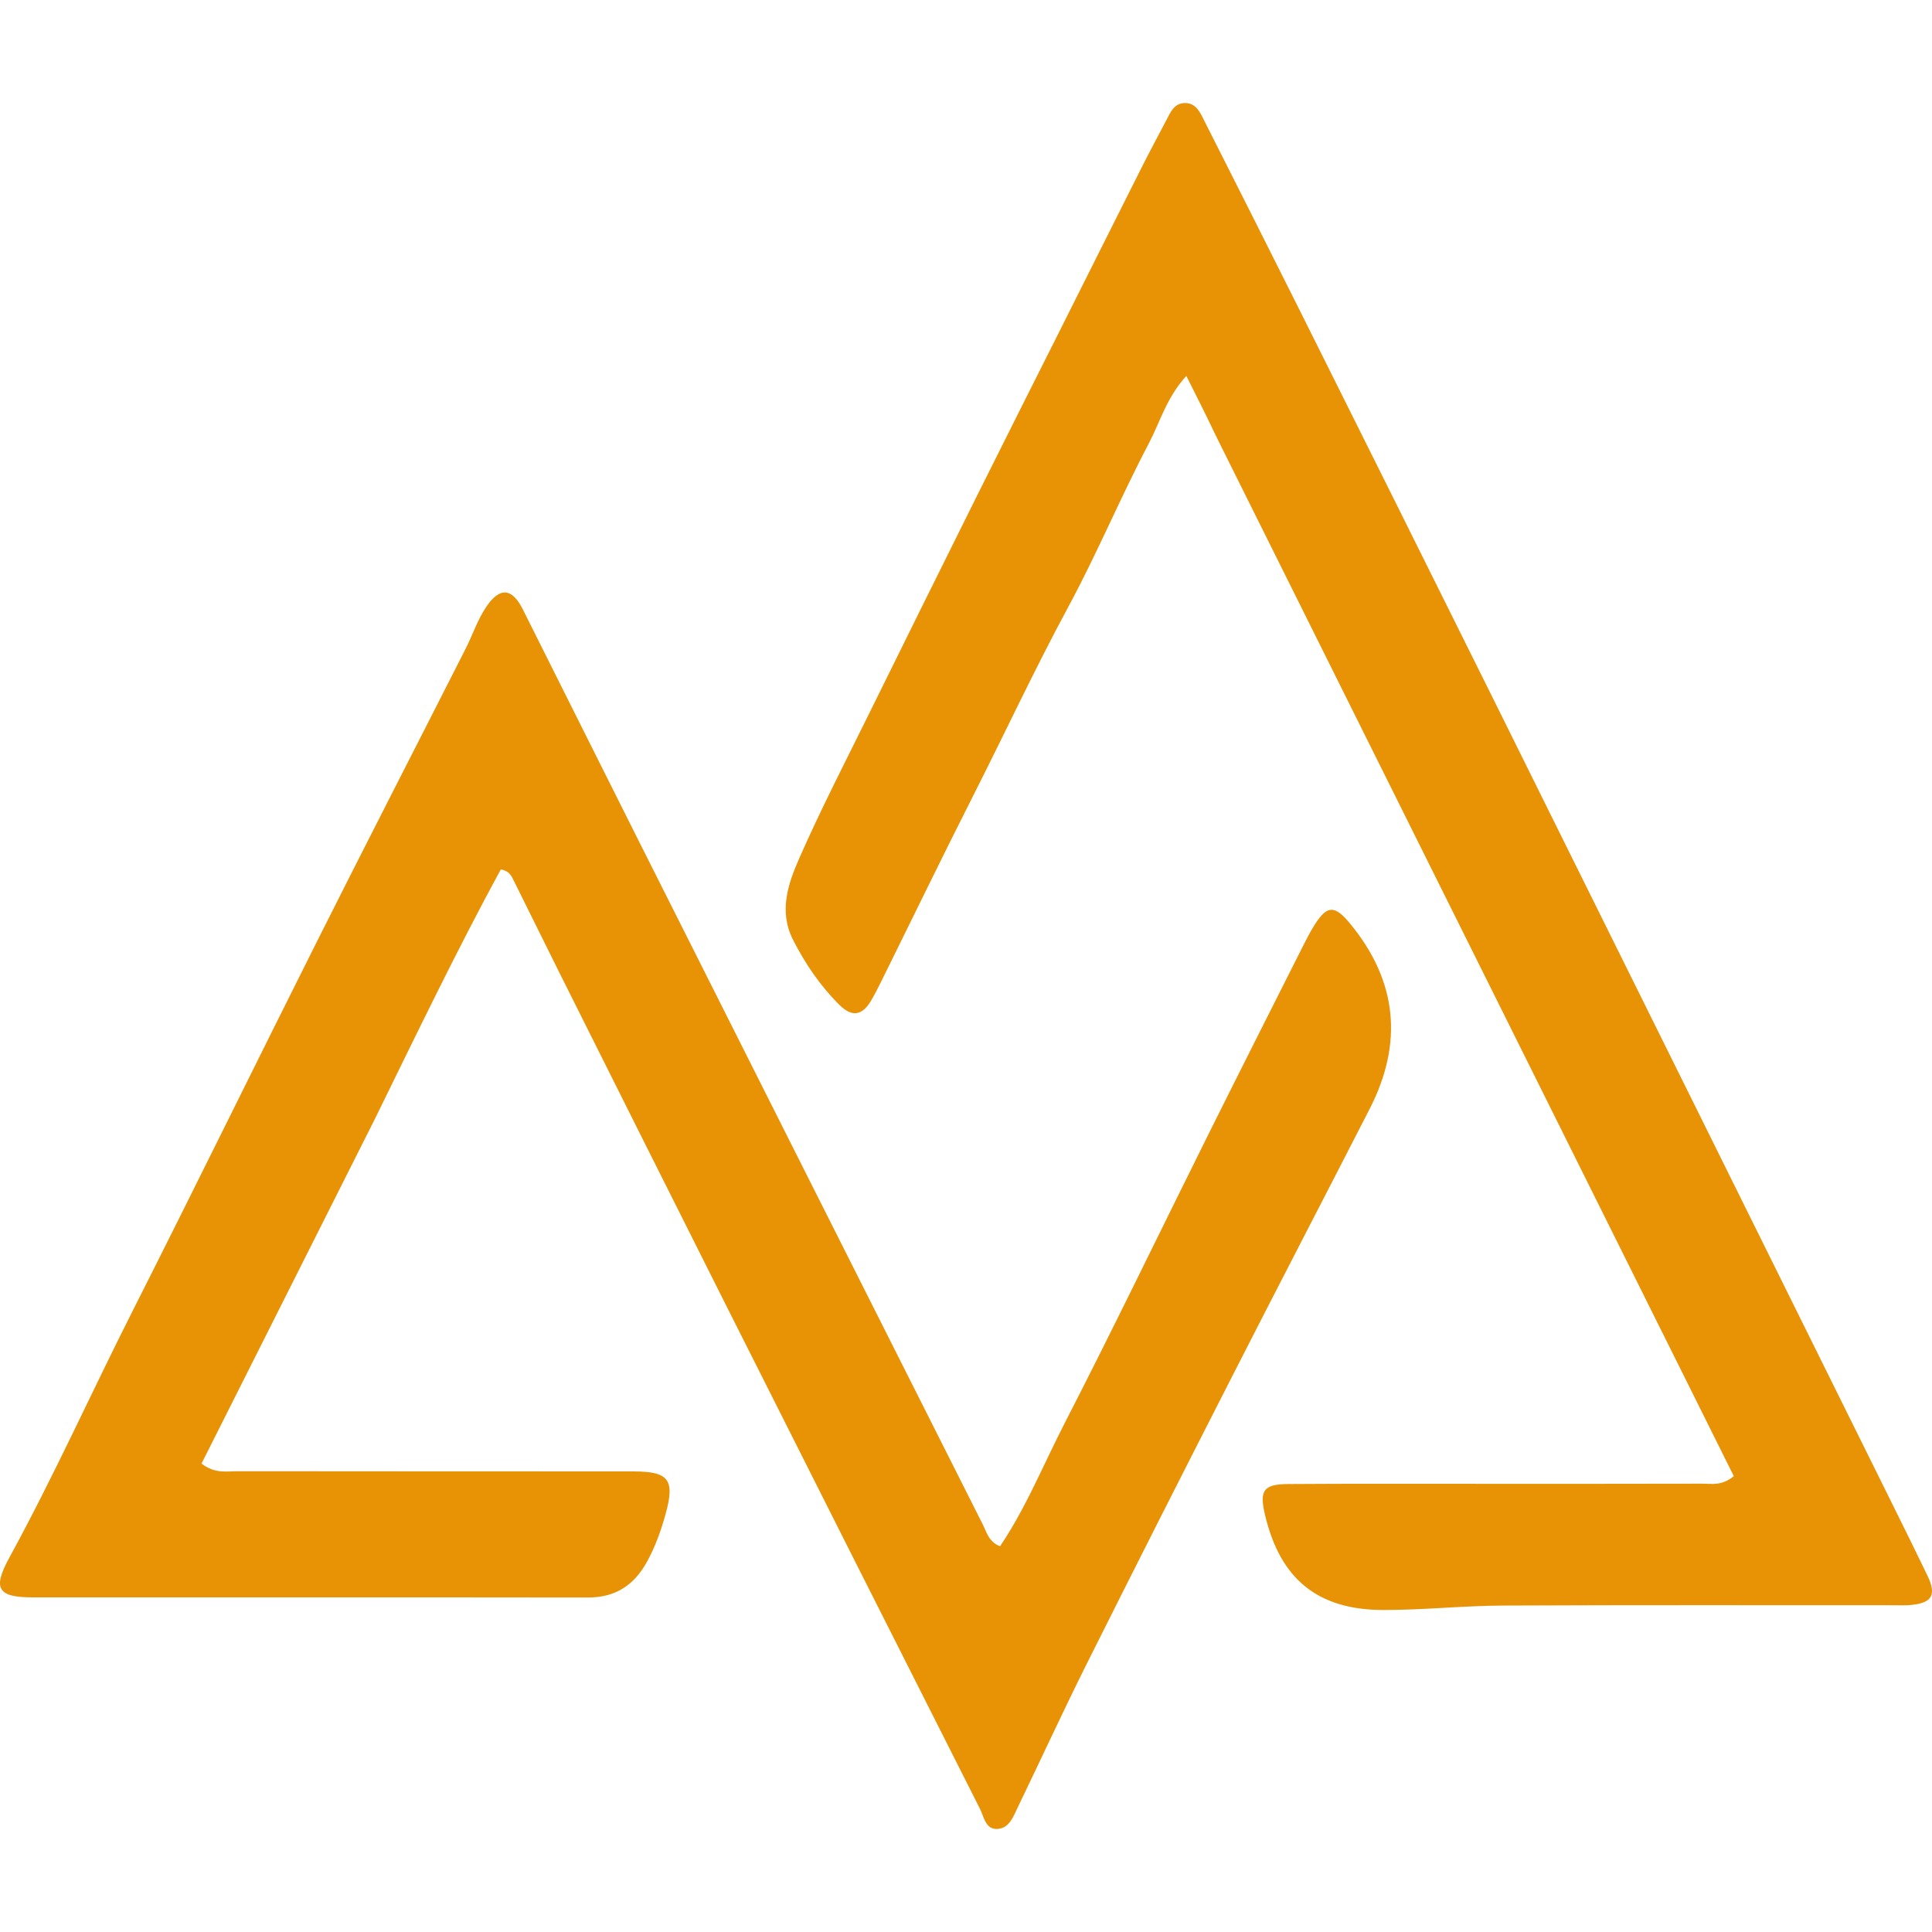 <?xml version="1.0" encoding="UTF-8"?>
<svg width="150px" height="150px" viewBox="0 0 150 150" version="1.1" xmlns="http://www.w3.org/2000/svg" xmlns:xlink="http://www.w3.org/1999/xlink">
    <title>Artboard</title>
    <g id="Artboard" stroke="none" stroke-width="1" fill="none" fill-rule="evenodd">
        <path d="M37.753,47.115 C38.812,45.546 39.76,45.653 40.59,47.308 C43.621,53.35 46.63,59.402 49.667,65.44 C58.535,83.079 67.409,100.714 76.295,118.343 C76.601,118.949 76.757,119.705 77.646,120.053 C78.884,118.213 79.87,116.239 80.826,114.251 L81.541,112.76 C81.899,112.015 82.261,111.272 82.638,110.539 C86.437,103.145 90.044,95.655 93.748,88.213 C96.194,83.3 98.67,78.403 101.138,73.501 C101.428,72.925 101.723,72.346 102.067,71.802 C103.04,70.266 103.627,70.26 104.82,71.708 C108.506,76.181 108.957,80.991 106.333,86.109 C102.777,93.044 99.185,99.959 95.644,106.901 C91.865,114.308 88.102,121.723 84.383,129.161 C82.54,132.848 80.819,136.597 79.024,140.309 C78.691,140.997 78.397,141.875 77.547,141.988 C76.773,142.091 76.518,141.524 76.303,140.965 L76.218,140.744 C76.175,140.635 76.132,140.53 76.083,140.434 C69.471,127.358 62.875,114.274 56.291,101.184 C52.01,92.674 47.751,84.153 43.489,75.634 C42.277,73.213 41.091,70.78 39.881,68.359 C39.712,68.022 39.565,67.633 38.883,67.498 C35.448,73.812 32.309,80.348 29.115,86.856 C24.535,95.972 20.079,104.824 15.645,113.634 C16.699,114.433 17.571,114.225 18.384,114.226 C28.649,114.242 38.914,114.232 49.179,114.24 C51.931,114.242 52.407,114.885 51.687,117.51 C51.328,118.821 50.875,120.095 50.213,121.288 C49.222,123.072 47.781,124.033 45.654,124.03 C31.296,124.009 16.938,124.028 2.58,124.021 C-0.165,124.019 -0.609,123.374 0.725,120.934 C4.161,114.65 7.091,108.12 10.319,101.735 C15.152,92.174 19.861,82.551 24.668,72.977 C28.456,65.433 32.316,57.925 36.136,50.397 C36.688,49.308 37.076,48.116 37.753,47.115 Z M92.022,8 C92.713,8.006 93.044,8.485 93.315,9.005 L93.437,9.246 L93.497,9.366 C96.002,14.332 98.514,19.294 100.998,24.269 C105.927,34.142 110.853,44.017 115.758,53.902 C126.208,74.966 136.645,96.037 147.085,117.106 C147.945,118.841 148.803,120.578 149.643,122.324 C150.37,123.834 150.012,124.46 148.343,124.612 C147.893,124.653 147.438,124.63 146.985,124.63 C136.891,124.633 126.796,124.606 116.703,124.655 C113.609,124.67 110.516,125.001 107.423,125 C102.296,124.998 99.393,122.597 98.214,117.613 C97.766,115.721 98.09,115.233 100.005,115.22 C104.922,115.186 109.84,115.203 114.757,115.202 C120.581,115.201 126.405,115.21 132.228,115.193 C132.914,115.191 133.653,115.381 134.612,114.608 C121.245,87.758 107.844,60.838 94.442,33.918 C93.638,32.227 92.925,30.812 92.106,29.185 C90.576,30.862 90.063,32.777 89.184,34.448 C86.998,38.601 85.189,42.954 82.961,47.082 C80.355,51.908 78.042,56.874 75.567,61.761 C73.151,66.532 70.82,71.346 68.449,76.139 C68.191,76.66 67.931,77.182 67.635,77.682 C66.958,78.826 66.178,79.021 65.162,78.01 C63.678,76.535 62.529,74.843 61.58,72.987 C60.441,70.758 61.185,68.612 62.058,66.629 C63.742,62.8 65.668,59.075 67.518,55.319 C70.309,49.656 73.113,43.999 75.926,38.347 C77.992,34.195 80.084,30.055 82.163,25.91 C84.33,21.59 86.491,17.266 88.664,12.949 C89.272,11.741 89.915,10.55 90.542,9.351 C90.872,8.718 91.165,7.992 92.022,8 Z" id="Combined-Shape-Copy" fill="#E89305" fill-rule="nonzero"></path>
    </g>
</svg>